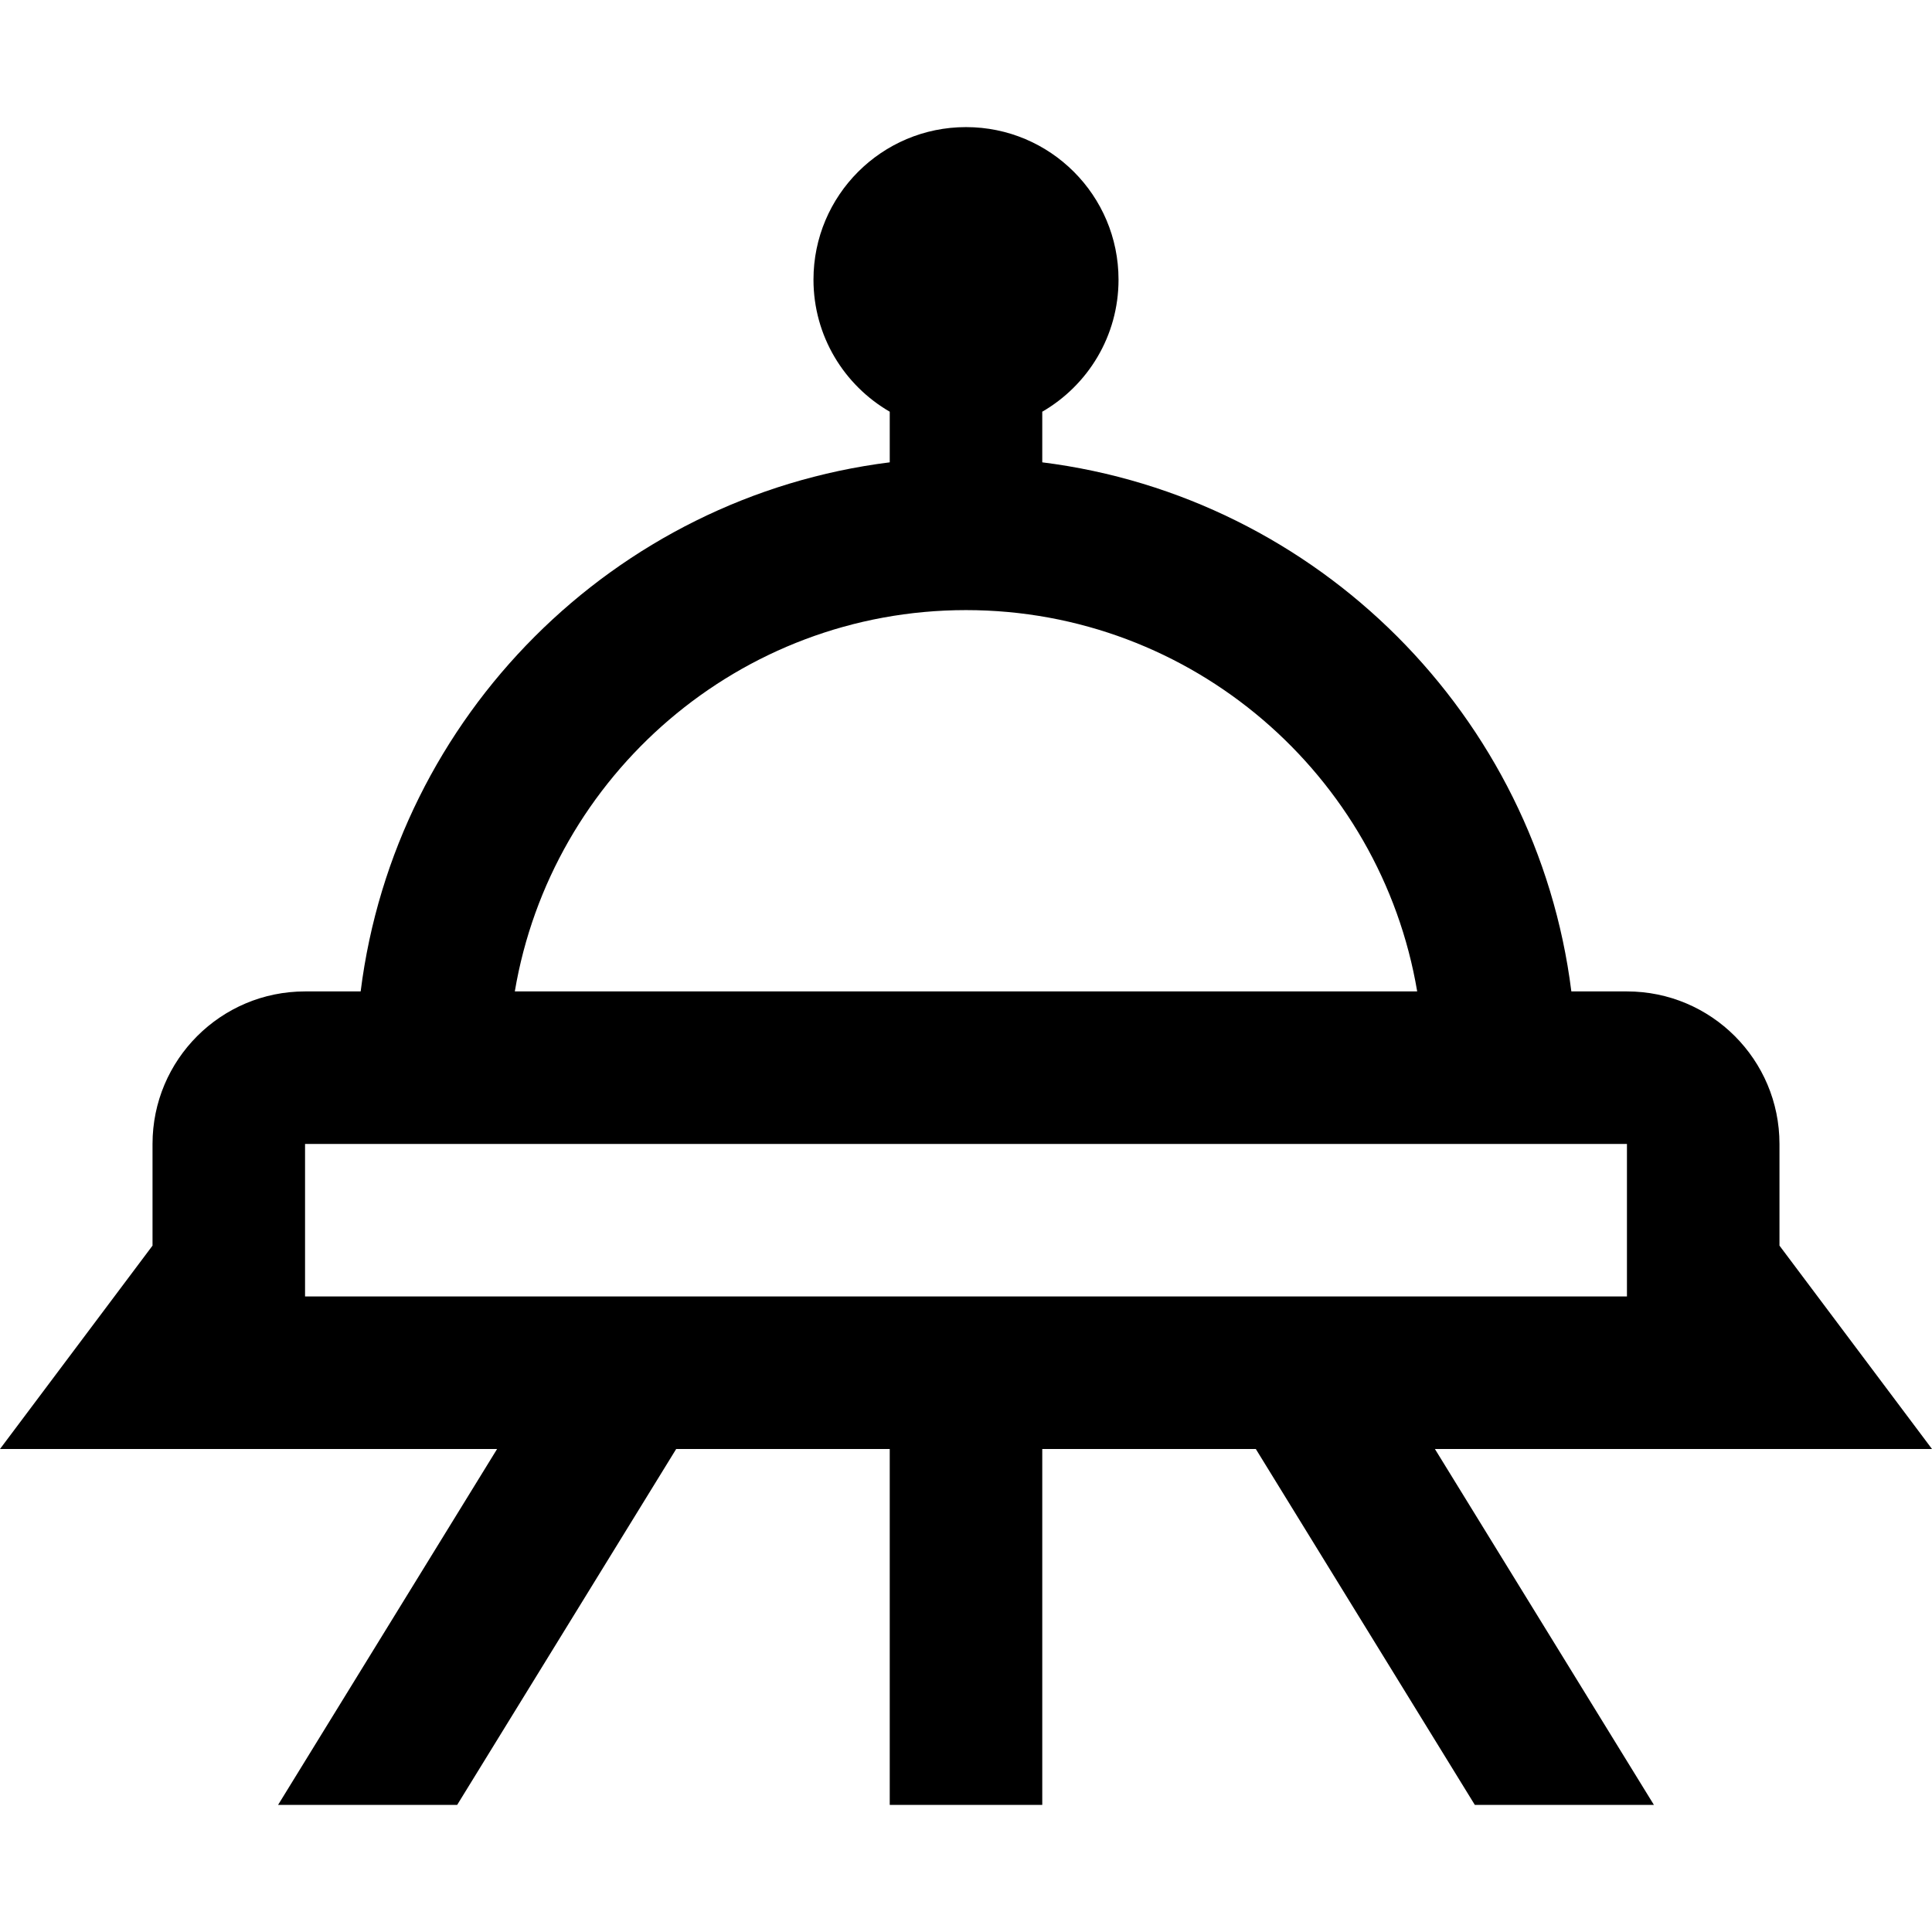 <?xml version="1.0" encoding="iso-8859-1"?>
<!-- Uploaded to: SVG Repo, www.svgrepo.com, Generator: SVG Repo Mixer Tools -->
<svg fill="#000000" height="800px" width="800px" version="1.1" id="Layer_1" xmlns="http://www.w3.org/2000/svg" xmlns:xlink="http://www.w3.org/1999/xlink" 
	 viewBox="0 0 512 512" xml:space="preserve">
<g>
	<g>
		<path d="M512,384l-40.421-53.895c0-8.843,0-18.549,0-26.947c0-22.323-18.096-40.421-40.421-40.421h-14.735
			c-9.147-73.027-67.187-131.065-140.213-140.213v-13.418c12.078-6.99,20.211-20.041,20.211-35.001
			c0-22.325-18.098-40.421-40.421-40.421s-40.421,18.096-40.421,40.421c0,14.958,8.133,28.01,20.211,35.001v13.418
			c-73.027,9.147-131.065,67.185-140.213,140.213H80.842c-22.325,0-40.421,18.098-40.421,40.421c0,8.398,0,18.105,0,26.947L0,384
			h131.735l-58.041,94.316h47.461L179.196,384h56.594v94.316h40.421V384h56.594l58.041,94.316h47.46L380.265,384H512z M256,161.684
			c59.979,0,109.918,43.775,119.57,101.053H136.43C146.082,205.459,196.021,161.684,256,161.684z M80.842,343.579v-40.421h350.316
			v40.421H80.842z"/>
	</g>
</g>
</svg>